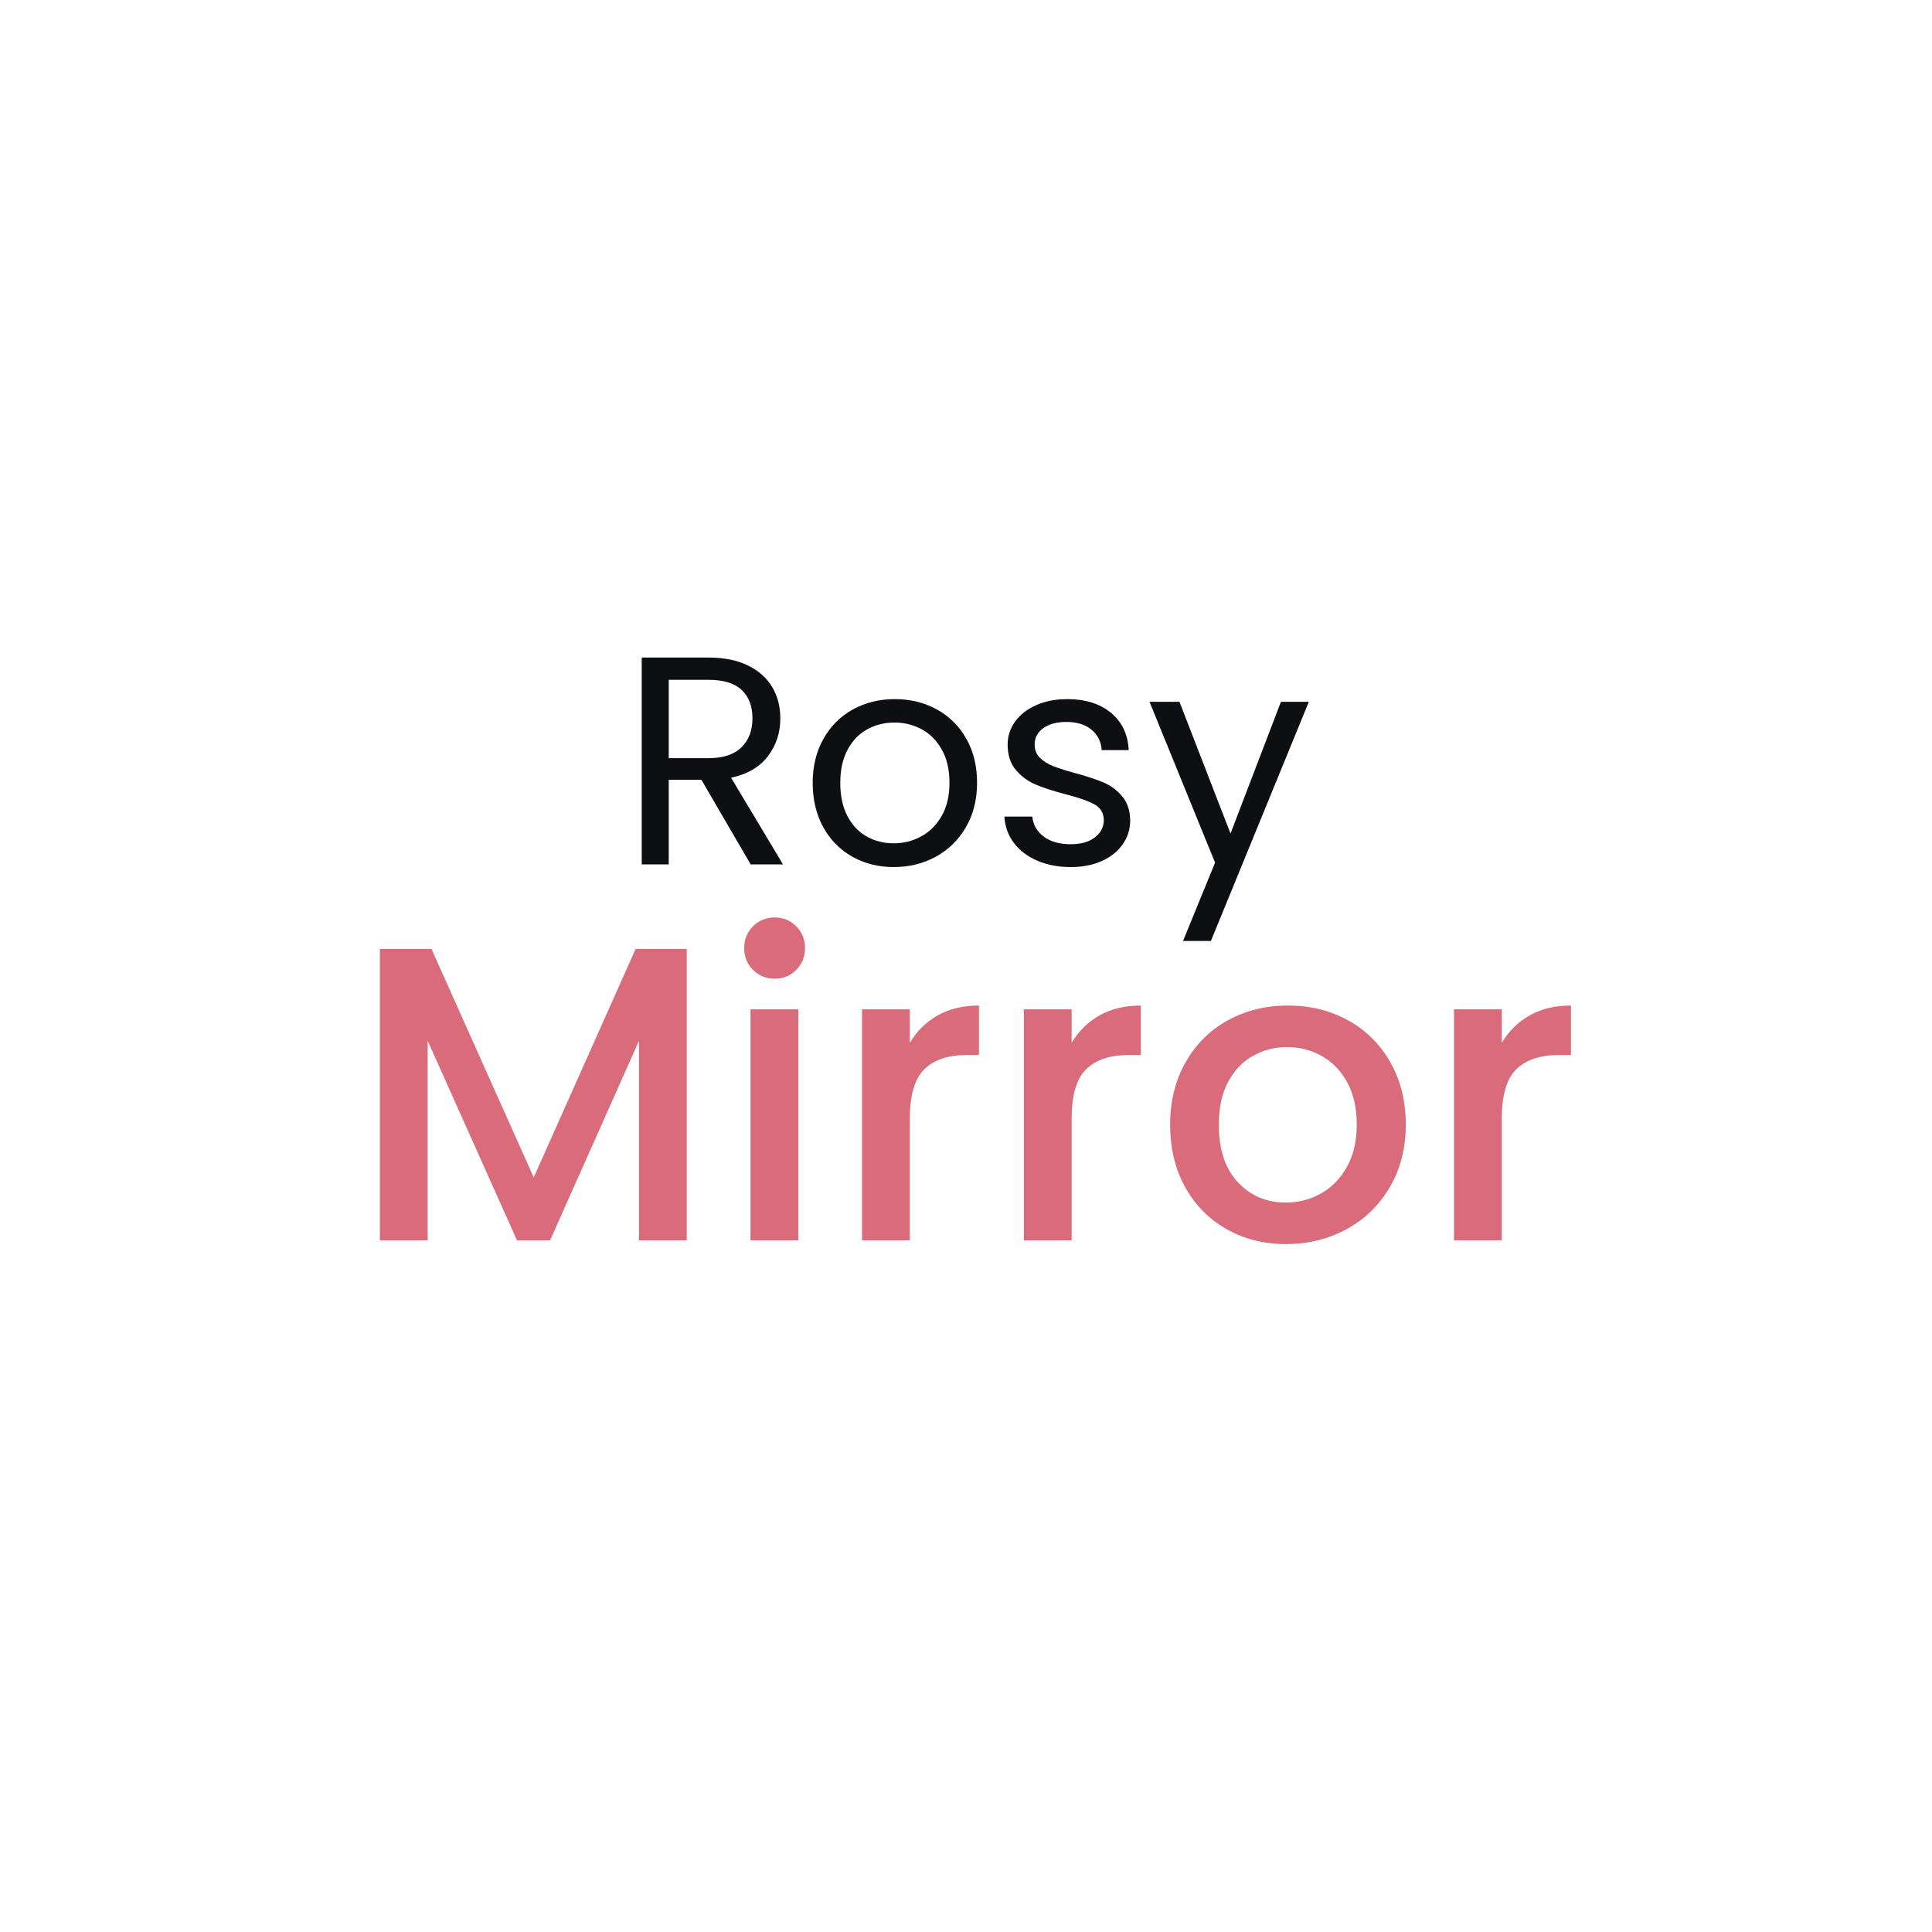 <svg version="1.0" preserveAspectRatio="xMidYMid meet" height="1024" viewBox="0 0 768 768" zoomAndPan="magnify" width="1024" xmlns:xlink="http://www.w3.org/1999/xlink" xmlns="http://www.w3.org/2000/svg"><defs><g></g><clipPath id="395aff861e"><rect height="331" y="0" width="493" x="0"></rect></clipPath></defs><g transform="matrix(1, 0, 0, 1, 138, 221)"><g clip-path="url(#395aff861e)"><g fill-opacity="1" fill="#0e0f12"><g transform="translate(108.021, 122.61)"><g><path d="M 52.375 0 L 32.797 -33.625 L 19.812 -33.625 L 19.812 0 L 9.078 0 L 9.078 -82.219 L 35.625 -82.219 C 41.844 -82.219 47.094 -81.156 51.375 -79.031 C 55.664 -76.914 58.867 -74.047 60.984 -70.422 C 63.109 -66.805 64.172 -62.68 64.172 -58.047 C 64.172 -52.379 62.539 -47.383 59.281 -43.062 C 56.02 -38.738 51.125 -35.867 44.594 -34.453 L 65.234 0 Z M 19.812 -42.234 L 35.625 -42.234 C 41.445 -42.234 45.812 -43.664 48.719 -46.531 C 51.633 -49.406 53.094 -53.242 53.094 -58.047 C 53.094 -62.922 51.656 -66.691 48.781 -69.359 C 45.906 -72.035 41.52 -73.375 35.625 -73.375 L 19.812 -73.375 Z M 19.812 -42.234"></path></g></g></g><g fill-opacity="1" fill="#0e0f12"><g transform="translate(179.979, 122.61)"><g><path d="M 37.281 1.062 C 31.219 1.062 25.727 -0.312 20.812 -3.062 C 15.906 -5.82 12.055 -9.738 9.266 -14.812 C 6.473 -19.883 5.078 -25.758 5.078 -32.438 C 5.078 -39.039 6.508 -44.879 9.375 -49.953 C 12.25 -55.023 16.16 -58.914 21.109 -61.625 C 26.066 -64.344 31.613 -65.703 37.75 -65.703 C 43.883 -65.703 49.426 -64.344 54.375 -61.625 C 59.332 -58.914 63.242 -55.047 66.109 -50.016 C 68.984 -44.984 70.422 -39.125 70.422 -32.438 C 70.422 -25.758 68.945 -19.883 66 -14.812 C 63.051 -9.738 59.062 -5.82 54.031 -3.062 C 49 -0.312 43.414 1.062 37.281 1.062 Z M 37.281 -8.375 C 41.133 -8.375 44.75 -9.273 48.125 -11.078 C 51.508 -12.891 54.242 -15.602 56.328 -19.219 C 58.41 -22.844 59.453 -27.25 59.453 -32.438 C 59.453 -37.633 58.43 -42.039 56.391 -45.656 C 54.348 -49.27 51.672 -51.961 48.359 -53.734 C 45.055 -55.504 41.477 -56.391 37.625 -56.391 C 33.695 -56.391 30.098 -55.504 26.828 -53.734 C 23.566 -51.961 20.953 -49.27 18.984 -45.656 C 17.023 -42.039 16.047 -37.633 16.047 -32.438 C 16.047 -27.164 17.008 -22.723 18.938 -19.109 C 20.863 -15.492 23.438 -12.801 26.656 -11.031 C 29.883 -9.258 33.426 -8.375 37.281 -8.375 Z M 37.281 -8.375"></path></g></g></g><g fill-opacity="1" fill="#0e0f12"><g transform="translate(255.711, 122.61)"><g><path d="M 31.969 1.062 C 27.008 1.062 22.562 0.219 18.625 -1.469 C 14.695 -3.164 11.594 -5.523 9.312 -8.547 C 7.039 -11.578 5.785 -15.062 5.547 -19 L 16.641 -19 C 16.953 -15.77 18.461 -13.129 21.172 -11.078 C 23.891 -9.035 27.453 -8.016 31.859 -8.016 C 35.941 -8.016 39.16 -8.922 41.516 -10.734 C 43.879 -12.547 45.062 -14.828 45.062 -17.578 C 45.062 -20.41 43.801 -22.516 41.281 -23.891 C 38.77 -25.266 34.879 -26.617 29.609 -27.953 C 24.816 -29.211 20.906 -30.488 17.875 -31.781 C 14.844 -33.082 12.242 -35.008 10.078 -37.562 C 7.922 -40.125 6.844 -43.488 6.844 -47.656 C 6.844 -50.957 7.82 -53.984 9.781 -56.734 C 11.75 -59.492 14.539 -61.676 18.156 -63.281 C 21.781 -64.895 25.91 -65.703 30.547 -65.703 C 37.711 -65.703 43.492 -63.895 47.891 -60.281 C 52.297 -56.664 54.656 -51.711 54.969 -45.422 L 44.234 -45.422 C 44.004 -48.797 42.648 -51.504 40.172 -53.547 C 37.691 -55.598 34.367 -56.625 30.203 -56.625 C 26.348 -56.625 23.281 -55.797 21 -54.141 C 18.719 -52.492 17.578 -50.332 17.578 -47.656 C 17.578 -45.531 18.266 -43.781 19.641 -42.406 C 21.016 -41.031 22.742 -39.93 24.828 -39.109 C 26.91 -38.285 29.801 -37.359 33.5 -36.328 C 38.145 -35.078 41.922 -33.844 44.828 -32.625 C 47.734 -31.406 50.227 -29.57 52.312 -27.125 C 54.406 -24.688 55.488 -21.504 55.562 -17.578 C 55.562 -14.035 54.578 -10.848 52.609 -8.016 C 50.648 -5.191 47.879 -2.973 44.297 -1.359 C 40.723 0.254 36.613 1.062 31.969 1.062 Z M 31.969 1.062"></path></g></g></g><g fill-opacity="1" fill="#0e0f12"><g transform="translate(317.524, 122.61)"><g><path d="M 64.766 -64.641 L 25.828 30.438 L 14.75 30.438 L 27.484 -0.703 L 1.422 -64.641 L 13.328 -64.641 L 33.625 -12.266 L 53.672 -64.641 Z M 64.766 -64.641"></path></g></g></g><g fill-opacity="1" fill="#d96b7a"><g transform="translate(0.509, 272.047)"><g><path d="M 134.484 -115.828 L 134.484 0 L 115.5 0 L 115.5 -79.328 L 80.156 0 L 67 0 L 31.5 -79.328 L 31.5 0 L 12.5 0 L 12.5 -115.828 L 33 -115.828 L 73.656 -25 L 114.156 -115.828 Z M 134.484 -115.828"></path></g></g></g><g fill-opacity="1" fill="#d96b7a"><g transform="translate(147.833, 272.047)"><g><path d="M 22.172 -104 C 18.723 -104 15.832 -105.164 13.5 -107.5 C 11.164 -109.832 10 -112.719 10 -116.156 C 10 -119.602 11.164 -122.492 13.5 -124.828 C 15.832 -127.16 18.723 -128.328 22.172 -128.328 C 25.504 -128.328 28.336 -127.16 30.672 -124.828 C 33.004 -122.492 34.172 -119.602 34.172 -116.156 C 34.172 -112.719 33.004 -109.832 30.672 -107.5 C 28.336 -105.164 25.504 -104 22.172 -104 Z M 31.5 -91.828 L 31.5 0 L 12.5 0 L 12.5 -91.828 Z M 31.5 -91.828"></path></g></g></g><g fill-opacity="1" fill="#d96b7a"><g transform="translate(192.164, 272.047)"><g><path d="M 31.5 -78.5 C 34.281 -83.164 37.973 -86.801 42.578 -89.406 C 47.191 -92.02 52.664 -93.328 59 -93.328 L 59 -73.656 L 54.156 -73.656 C 46.719 -73.656 41.082 -71.766 37.25 -67.984 C 33.414 -64.211 31.5 -57.66 31.5 -48.328 L 31.5 0 L 12.5 0 L 12.5 -91.828 L 31.5 -91.828 Z M 31.5 -78.5"></path></g></g></g><g fill-opacity="1" fill="#d96b7a"><g transform="translate(256.493, 272.047)"><g><path d="M 31.5 -78.5 C 34.281 -83.164 37.973 -86.801 42.578 -89.406 C 47.191 -92.02 52.664 -93.328 59 -93.328 L 59 -73.656 L 54.156 -73.656 C 46.719 -73.656 41.082 -71.766 37.25 -67.984 C 33.414 -64.211 31.5 -57.66 31.5 -48.328 L 31.5 0 L 12.5 0 L 12.5 -91.828 L 31.5 -91.828 Z M 31.5 -78.5"></path></g></g></g><g fill-opacity="1" fill="#d96b7a"><g transform="translate(320.823, 272.047)"><g><path d="M 52.328 1.5 C 43.66 1.5 35.828 -0.469 28.828 -4.406 C 21.828 -8.352 16.328 -13.91 12.328 -21.078 C 8.328 -28.242 6.328 -36.551 6.328 -46 C 6.328 -55.332 8.383 -63.609 12.5 -70.828 C 16.613 -78.047 22.223 -83.598 29.328 -87.484 C 36.441 -91.379 44.383 -93.328 53.156 -93.328 C 61.938 -93.328 69.879 -91.379 76.984 -87.484 C 84.098 -83.598 89.711 -78.047 93.828 -70.828 C 97.941 -63.609 100 -55.332 100 -46 C 100 -36.664 97.883 -28.383 93.656 -21.156 C 89.438 -13.938 83.688 -8.352 76.406 -4.406 C 69.133 -0.469 61.109 1.5 52.328 1.5 Z M 52.328 -15 C 57.211 -15 61.797 -16.164 66.078 -18.5 C 70.359 -20.832 73.832 -24.332 76.5 -29 C 79.164 -33.664 80.5 -39.332 80.5 -46 C 80.5 -52.664 79.219 -58.301 76.656 -62.906 C 74.102 -67.52 70.711 -70.992 66.484 -73.328 C 62.266 -75.66 57.711 -76.828 52.828 -76.828 C 47.941 -76.828 43.414 -75.66 39.25 -73.328 C 35.082 -70.992 31.773 -67.52 29.328 -62.906 C 26.891 -58.301 25.672 -52.664 25.672 -46 C 25.672 -36.113 28.195 -28.473 33.25 -23.078 C 38.301 -17.691 44.66 -15 52.328 -15 Z M 52.328 -15"></path></g></g></g><g fill-opacity="1" fill="#d96b7a"><g transform="translate(427.483, 272.047)"><g><path d="M 31.5 -78.5 C 34.281 -83.164 37.973 -86.801 42.578 -89.406 C 47.191 -92.02 52.664 -93.328 59 -93.328 L 59 -73.656 L 54.156 -73.656 C 46.719 -73.656 41.082 -71.766 37.25 -67.984 C 33.414 -64.211 31.5 -57.66 31.5 -48.328 L 31.5 0 L 12.5 0 L 12.5 -91.828 L 31.5 -91.828 Z M 31.5 -78.5"></path></g></g></g></g></g></svg>